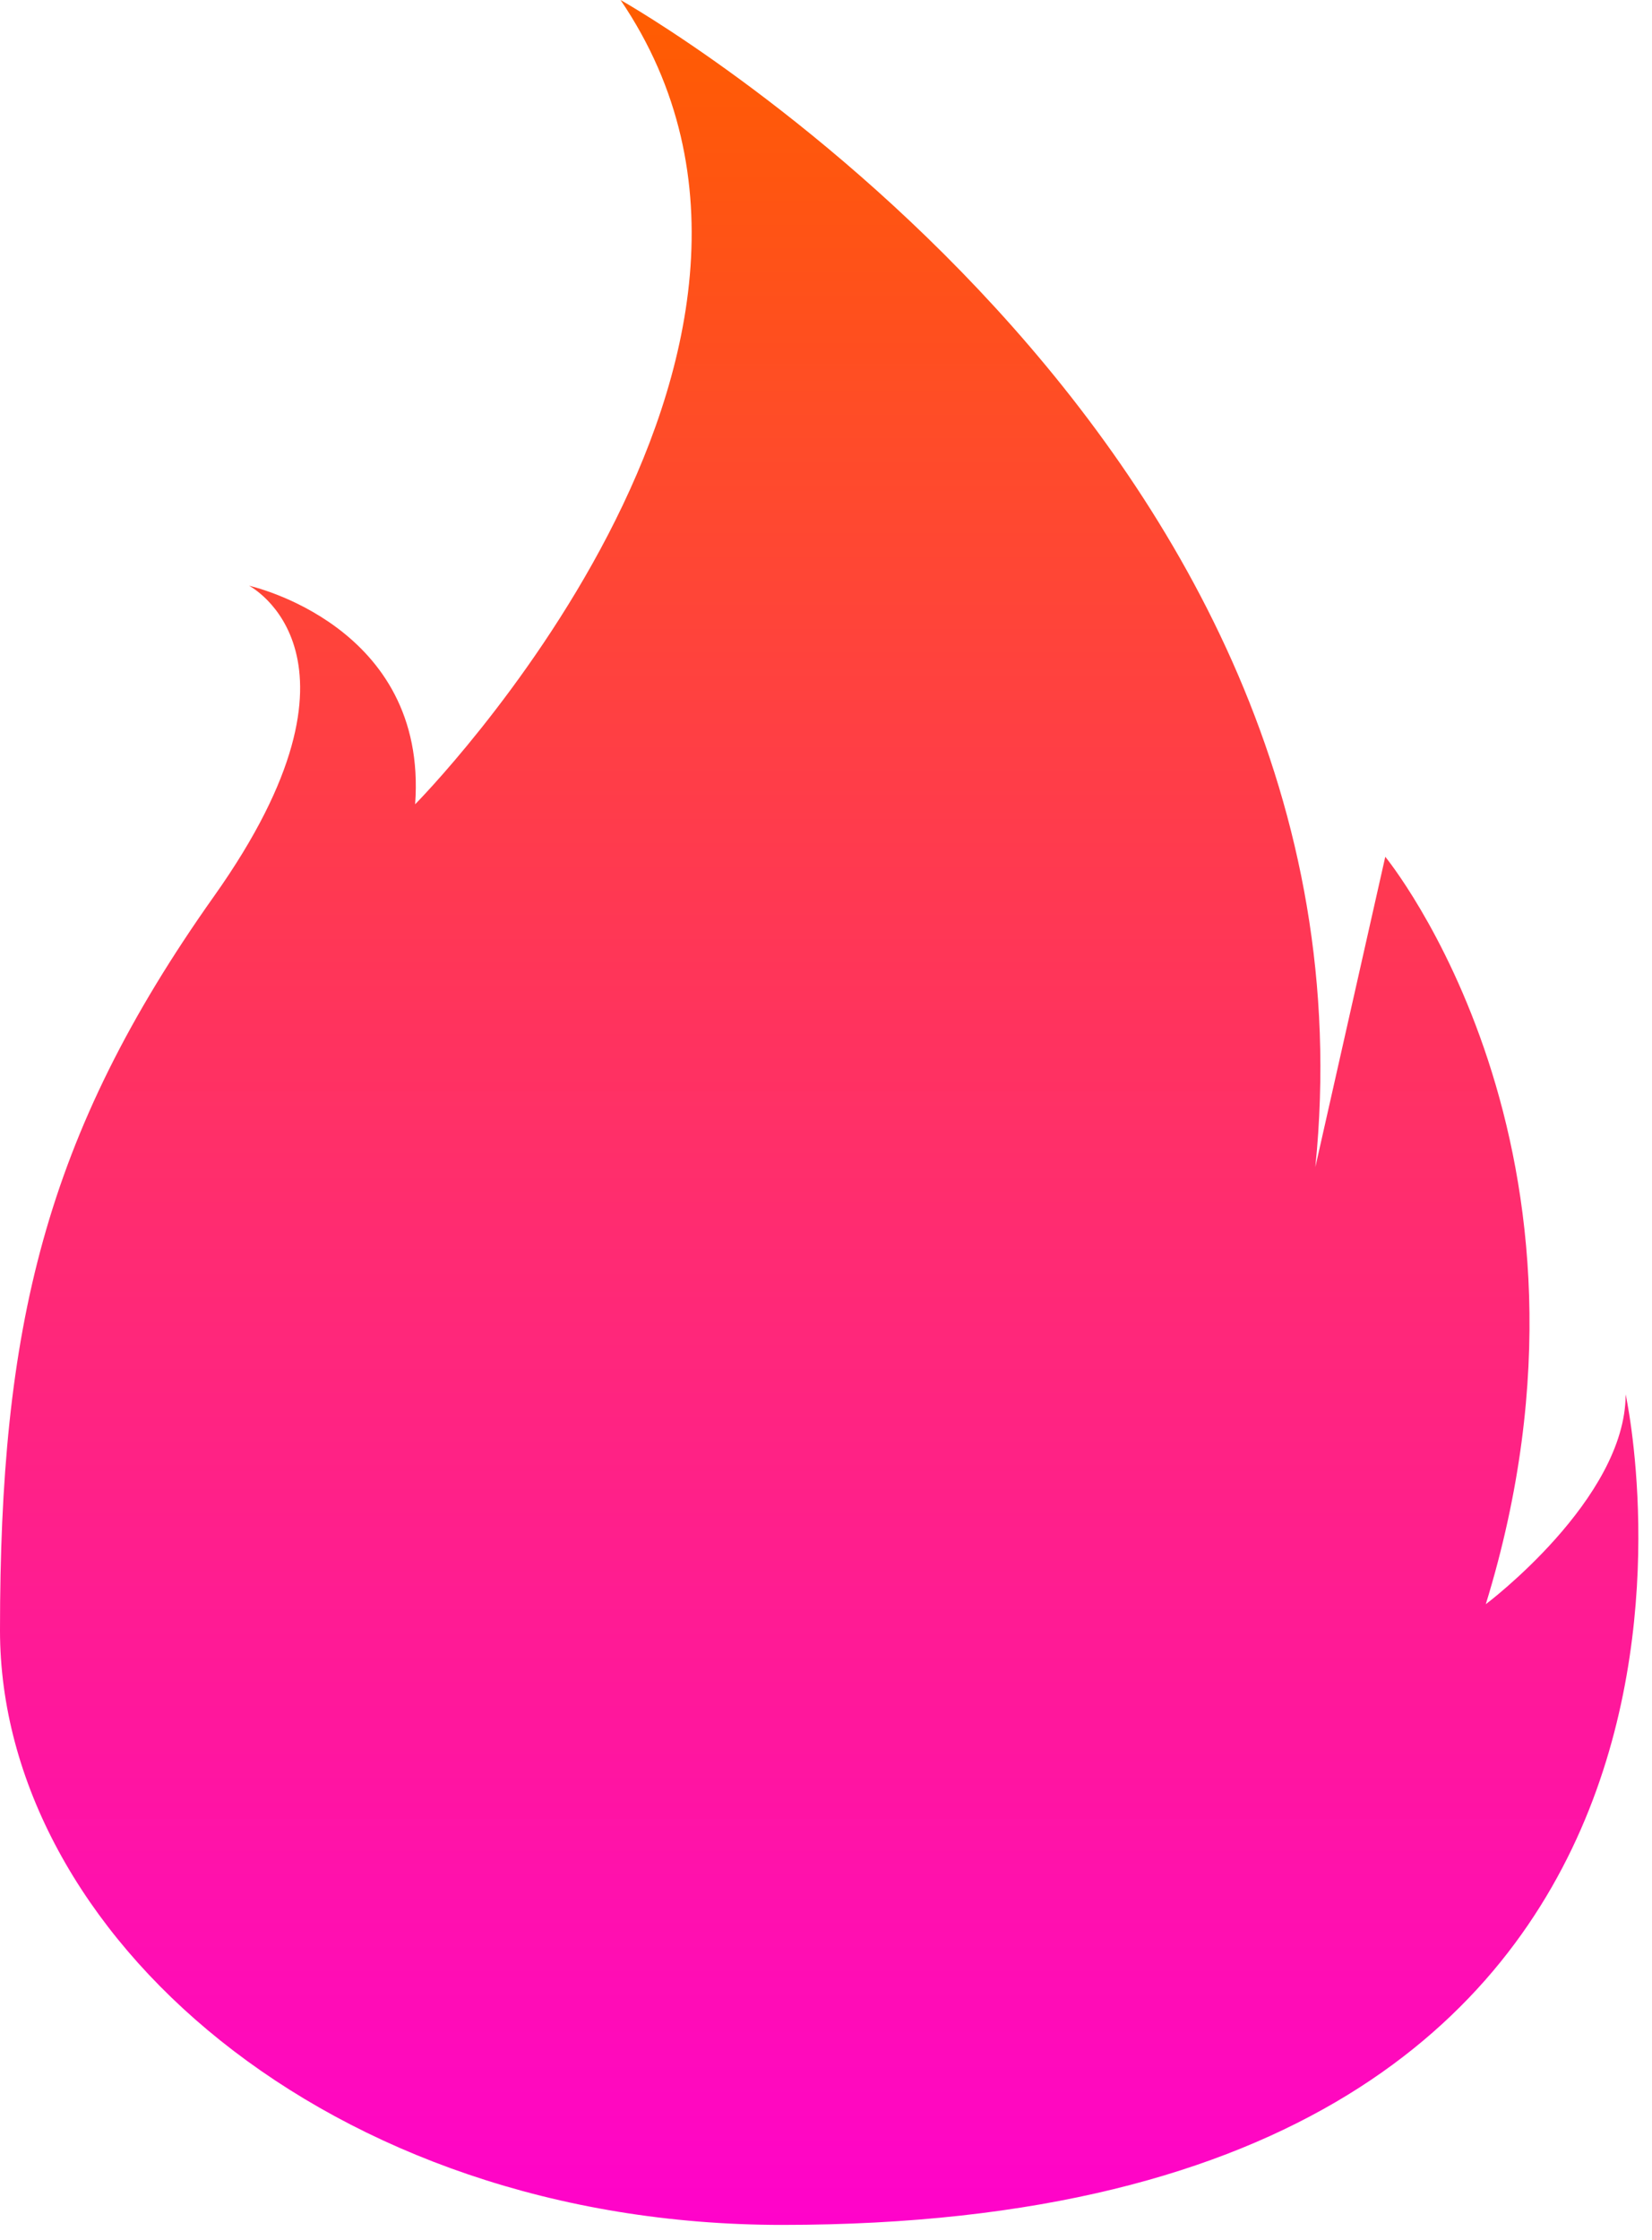 <?xml version="1.0" encoding="UTF-8"?> <svg xmlns="http://www.w3.org/2000/svg" width="90" height="122" viewBox="0 0 90 122" fill="none"><path d="M42.616 121.182C17.854 121.182 0 105.231 0 88.802C0 72.375 2.382 61.9 11.666 48.806C20.949 35.713 13.57 31.903 13.57 31.903C13.57 31.903 23.331 34.045 22.616 43.806C22.616 43.806 46.9 19.284 33.807 0C33.807 0 75.707 23.572 71.659 63.567L75.469 46.665C75.469 46.665 88.565 62.616 80.945 87.375C80.945 87.375 88.564 81.662 88.564 75.948C88.564 75.948 98.562 121.182 42.616 121.182Z" fill="url(#paint0_linear_1640_6408)"></path><defs><linearGradient id="paint0_linear_1640_6408" x1="44.629" y1="0" x2="44.629" y2="121.182" gradientUnits="userSpaceOnUse"><stop stop-color="#FF5D00"></stop><stop offset="1" stop-color="#FF00CA" stop-opacity="0.988"></stop></linearGradient></defs></svg> 